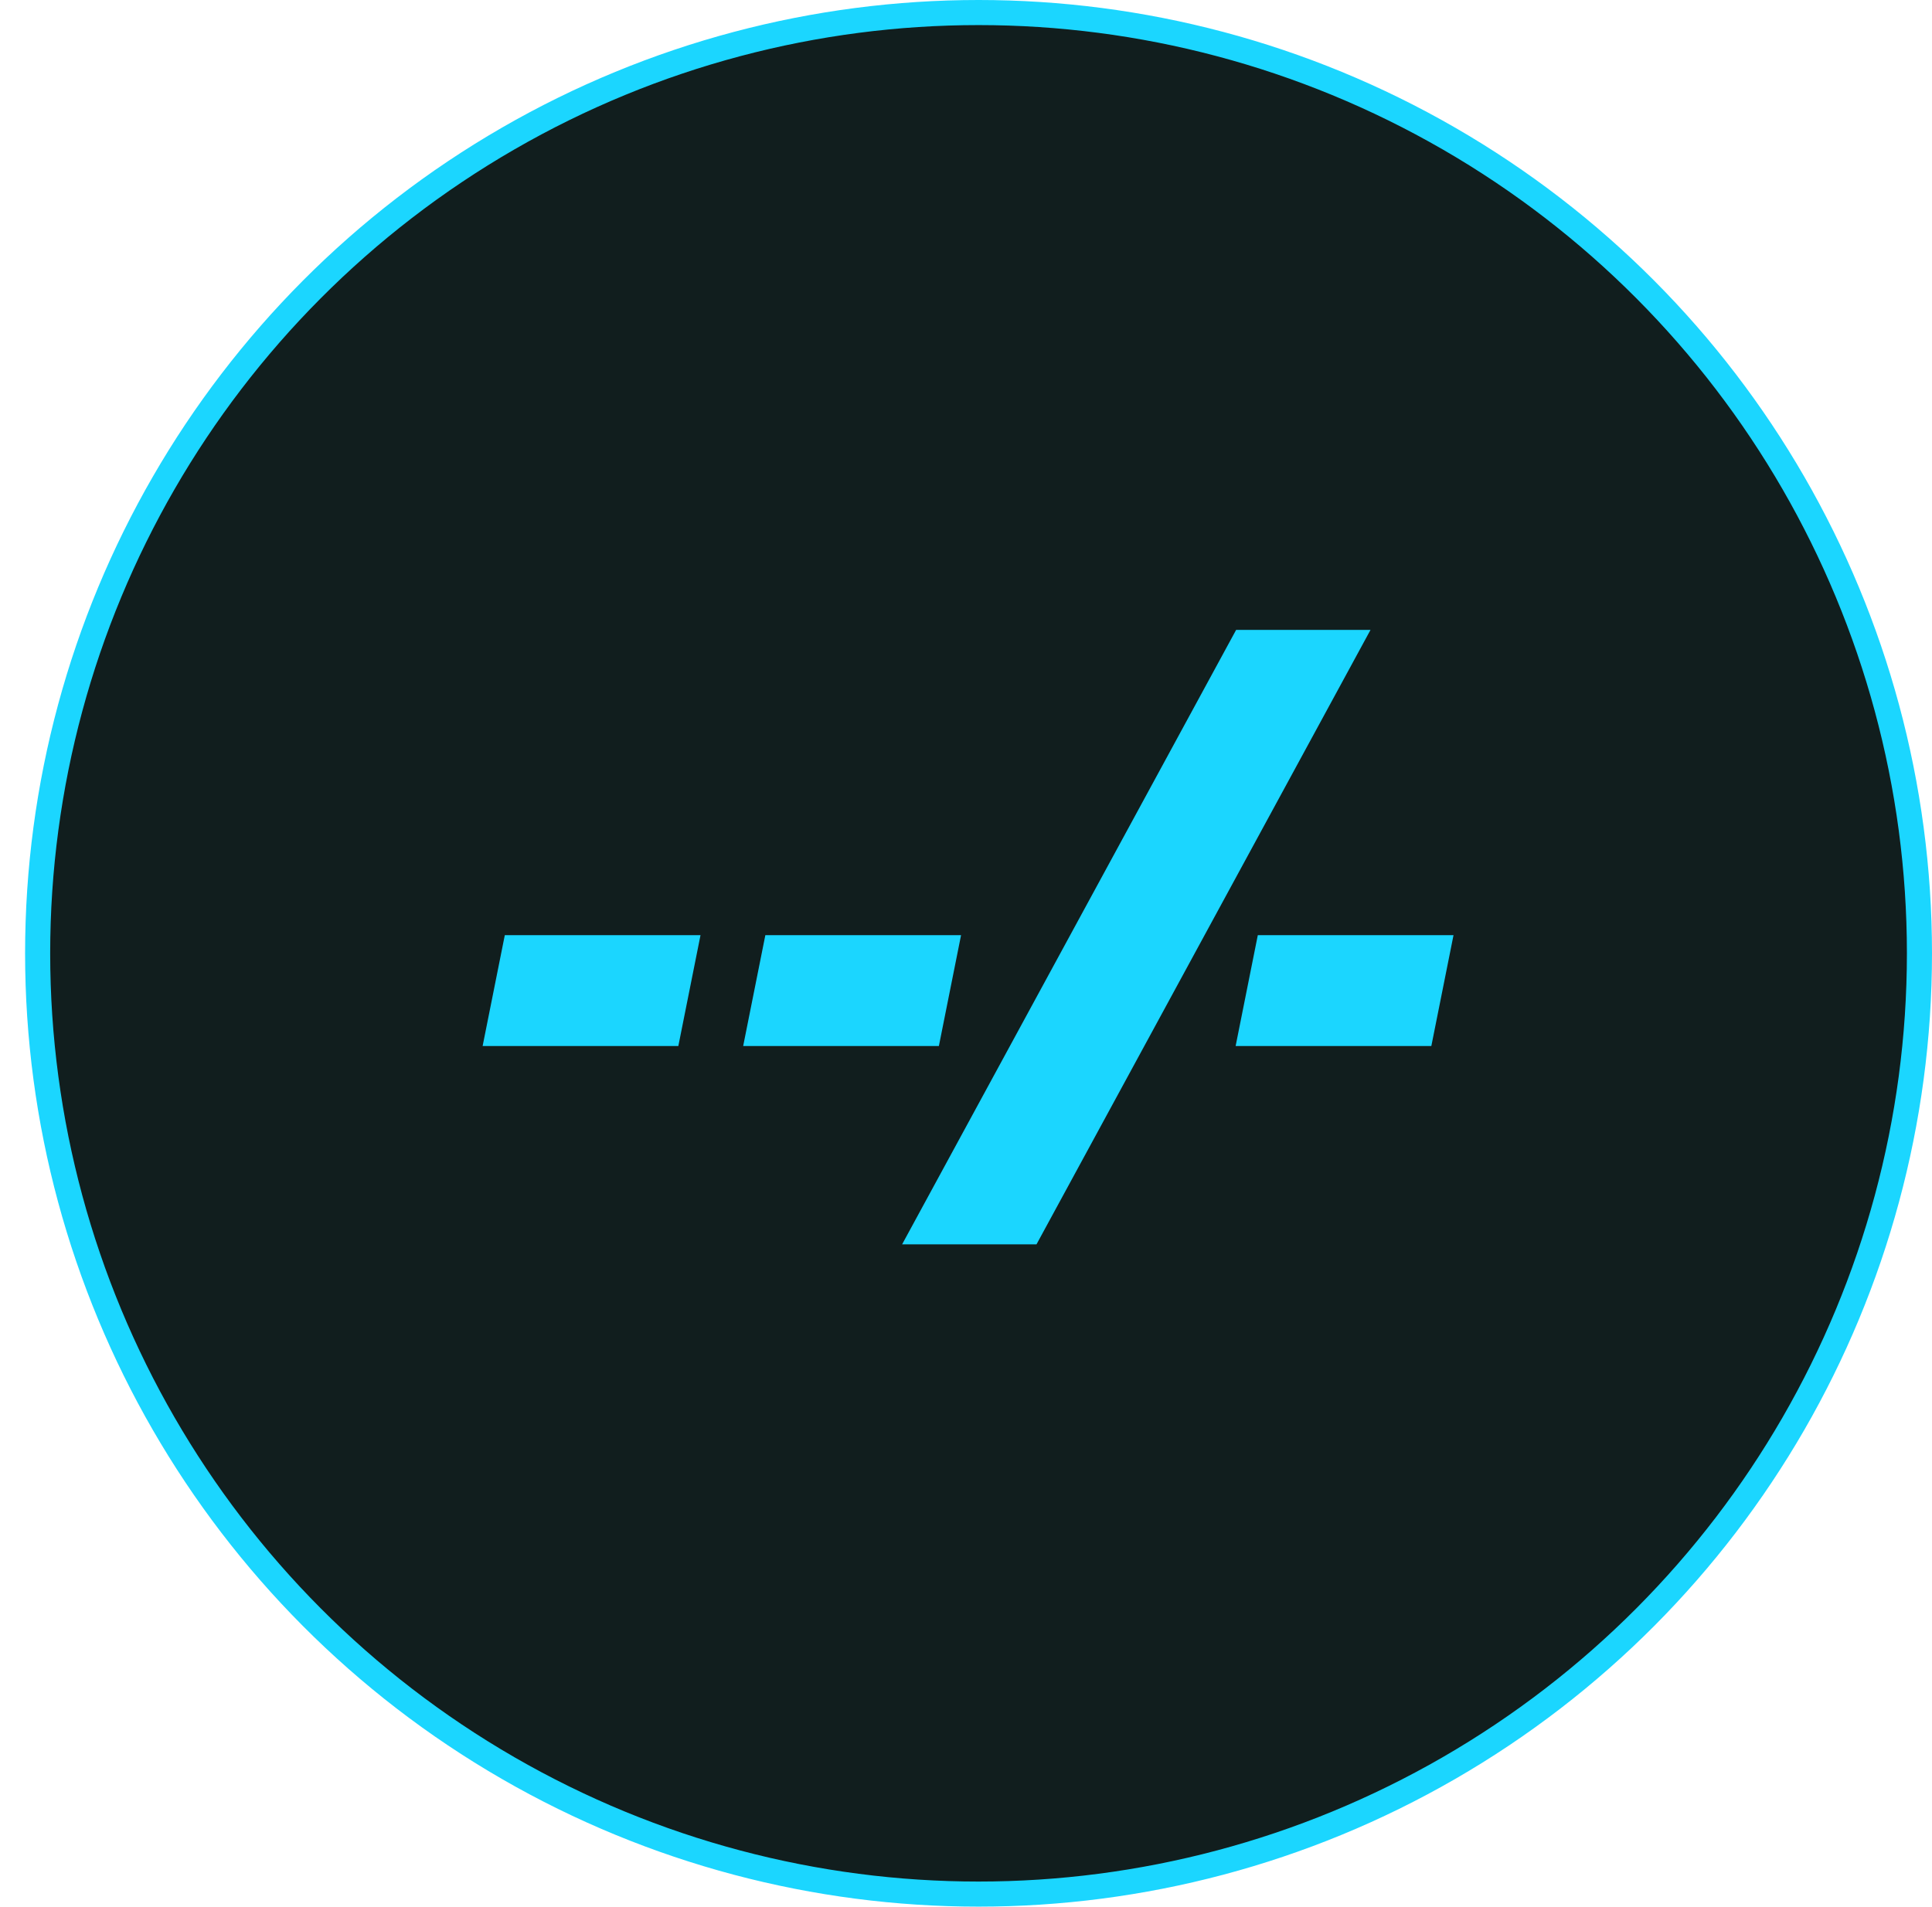 <?xml version="1.0" encoding="UTF-8"?> <svg xmlns="http://www.w3.org/2000/svg" width="77" height="76" viewBox="0 0 77 76" fill="none"> <circle cx="39" cy="38" r="37.5" fill="#111E1E" stroke="#1BD6FF"></circle> <path d="M19.235 41.696L20.119 37.276H27.919L27.035 41.696H19.235ZM29.619 41.696L30.503 37.276H38.303L37.419 41.696H29.619ZM35.954 49.6L49.266 25.108H54.622L41.31 49.6H35.954ZM49.246 41.696L50.13 37.276H57.93L57.046 41.696H49.246Z" fill="#1BD6FF"></path> </svg> 